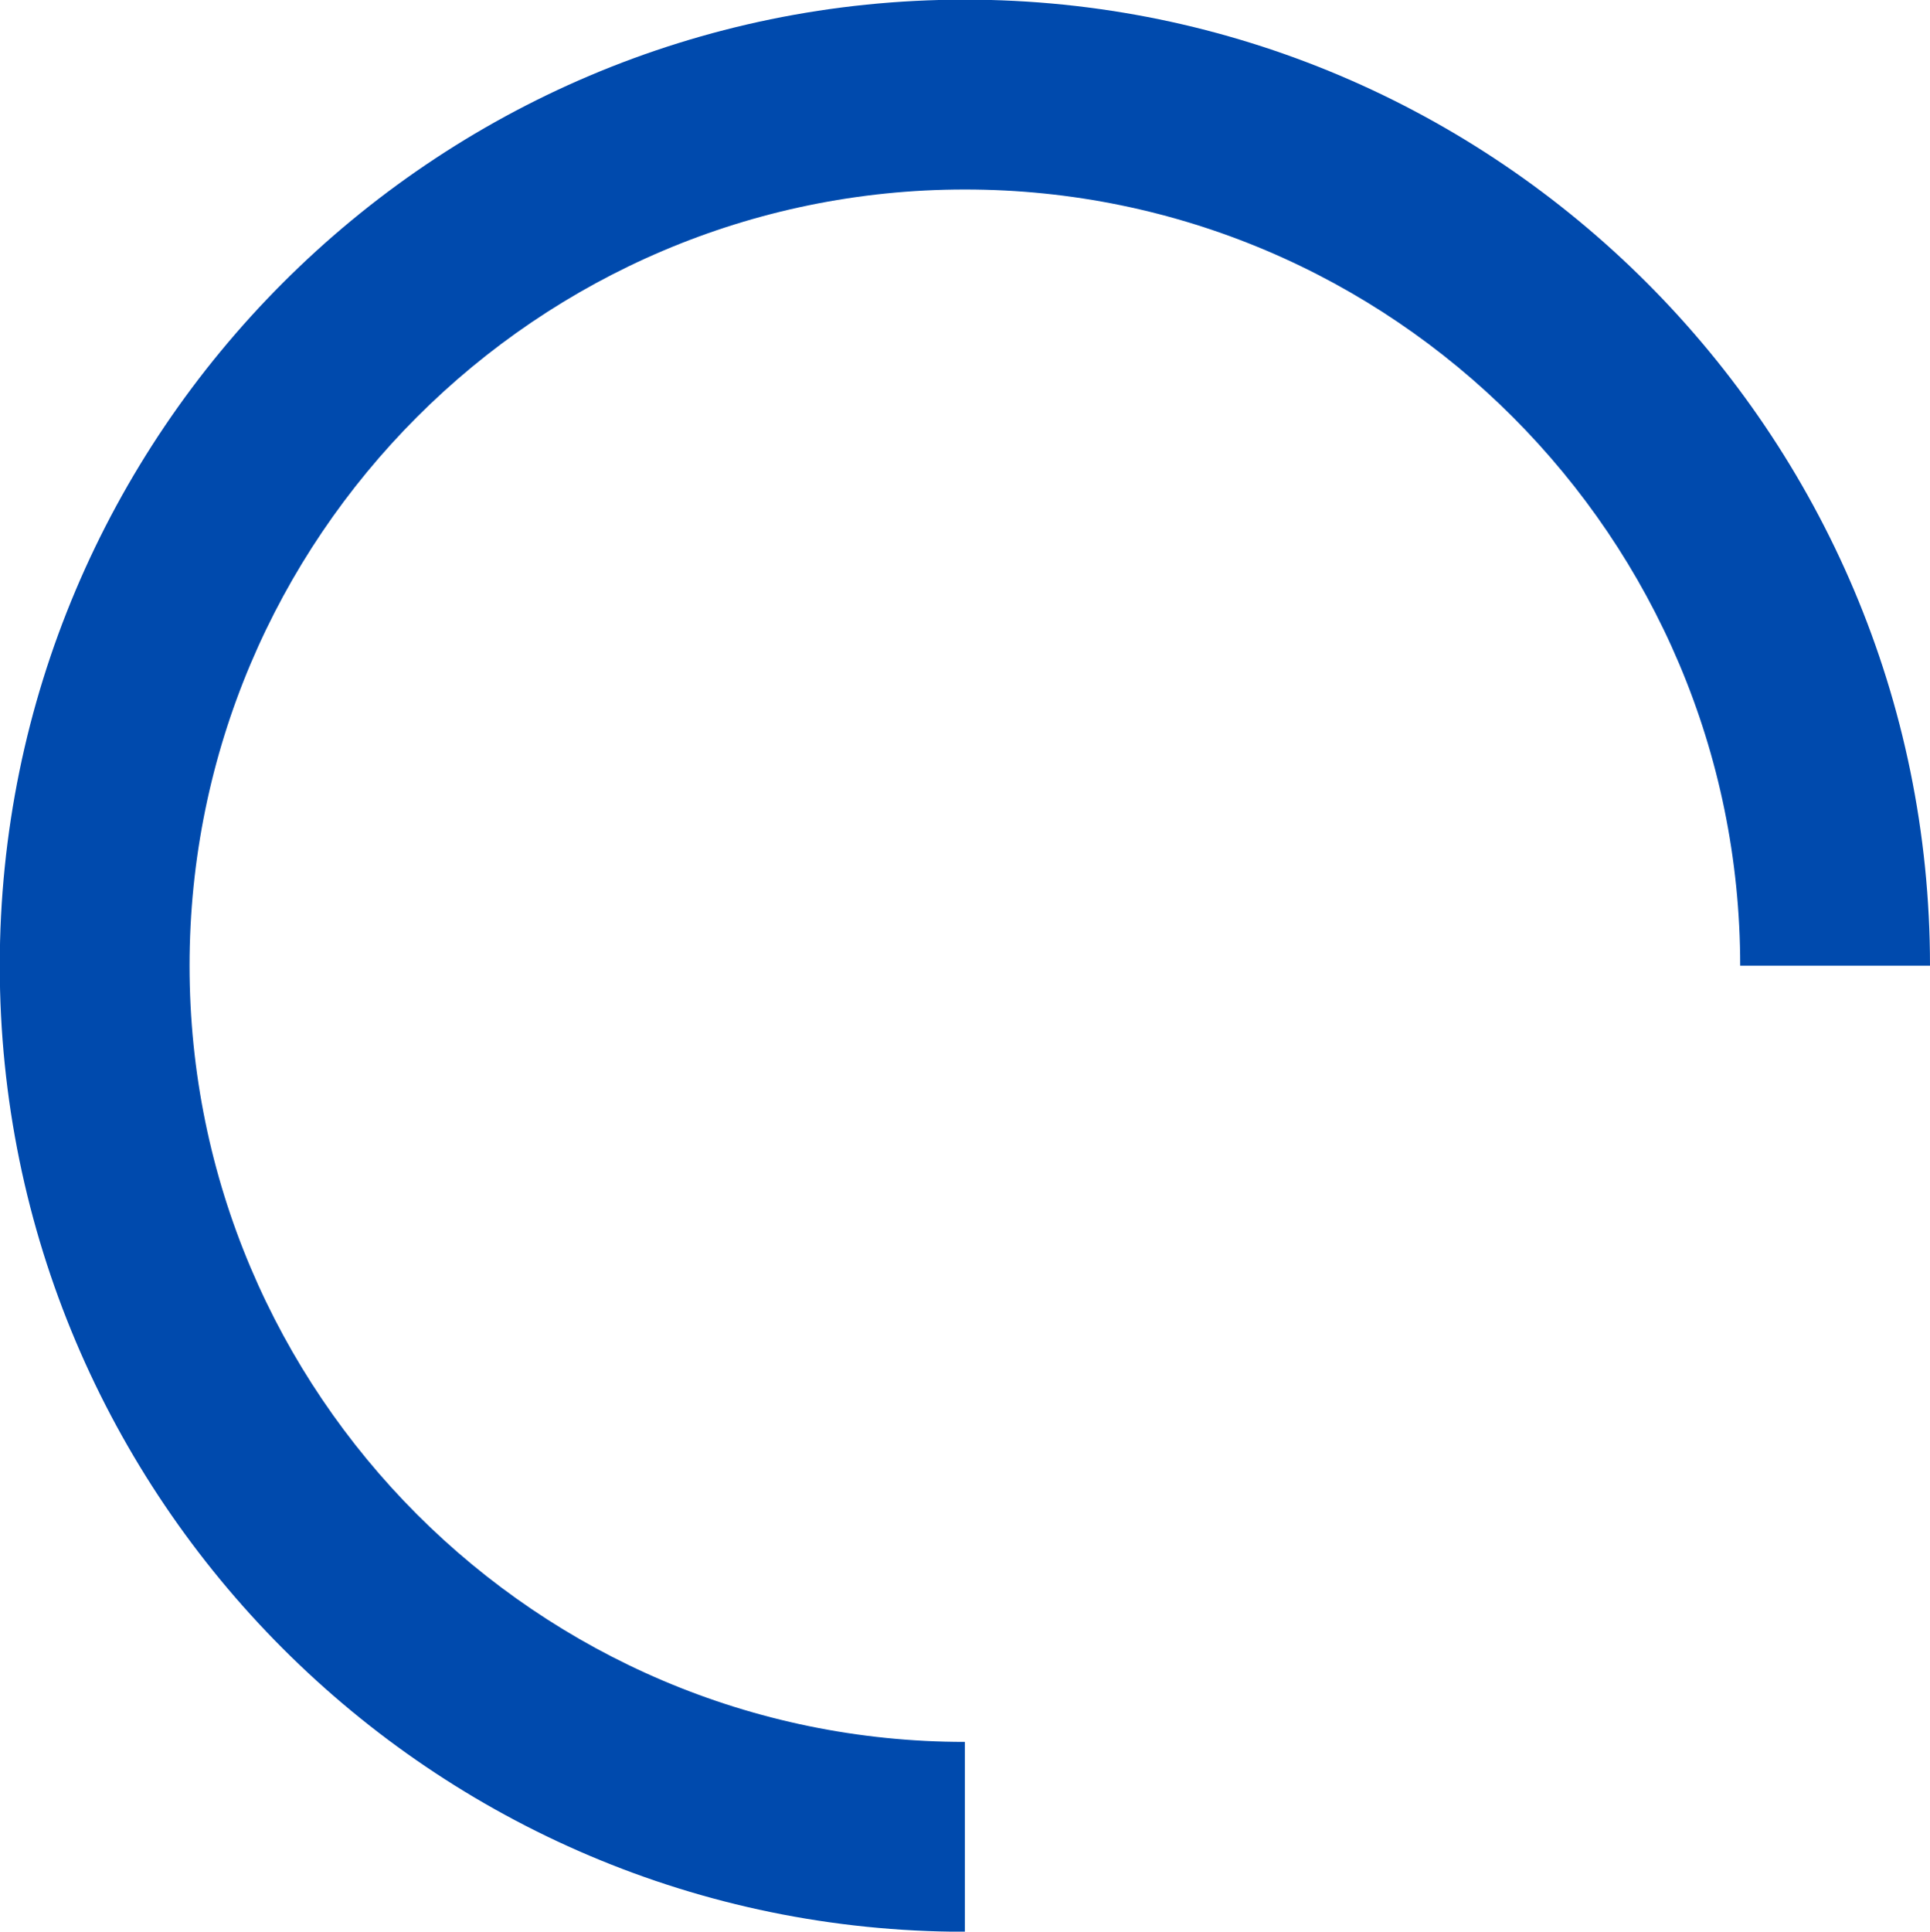<?xml version="1.0" encoding="UTF-8" standalone="no"?><svg xmlns="http://www.w3.org/2000/svg" xmlns:xlink="http://www.w3.org/1999/xlink" fill="#000000" height="162.8" preserveAspectRatio="xMidYMid meet" version="1" viewBox="4.7 9.4 162.7 162.8" width="162.7" zoomAndPan="magnify"><g id="change1_1"><path d="M86.04,172.21c-44.86,0-81.36-36.52-81.36-81.42c0-44.89,36.5-81.42,81.36-81.42S167.4,45.9,167.4,90.79h-16 c0-36.07-29.32-65.42-65.36-65.42S20.68,54.72,20.68,90.79c0,36.07,29.32,65.42,65.36,65.42V172.21z" fill="#004aad"/></g></svg>